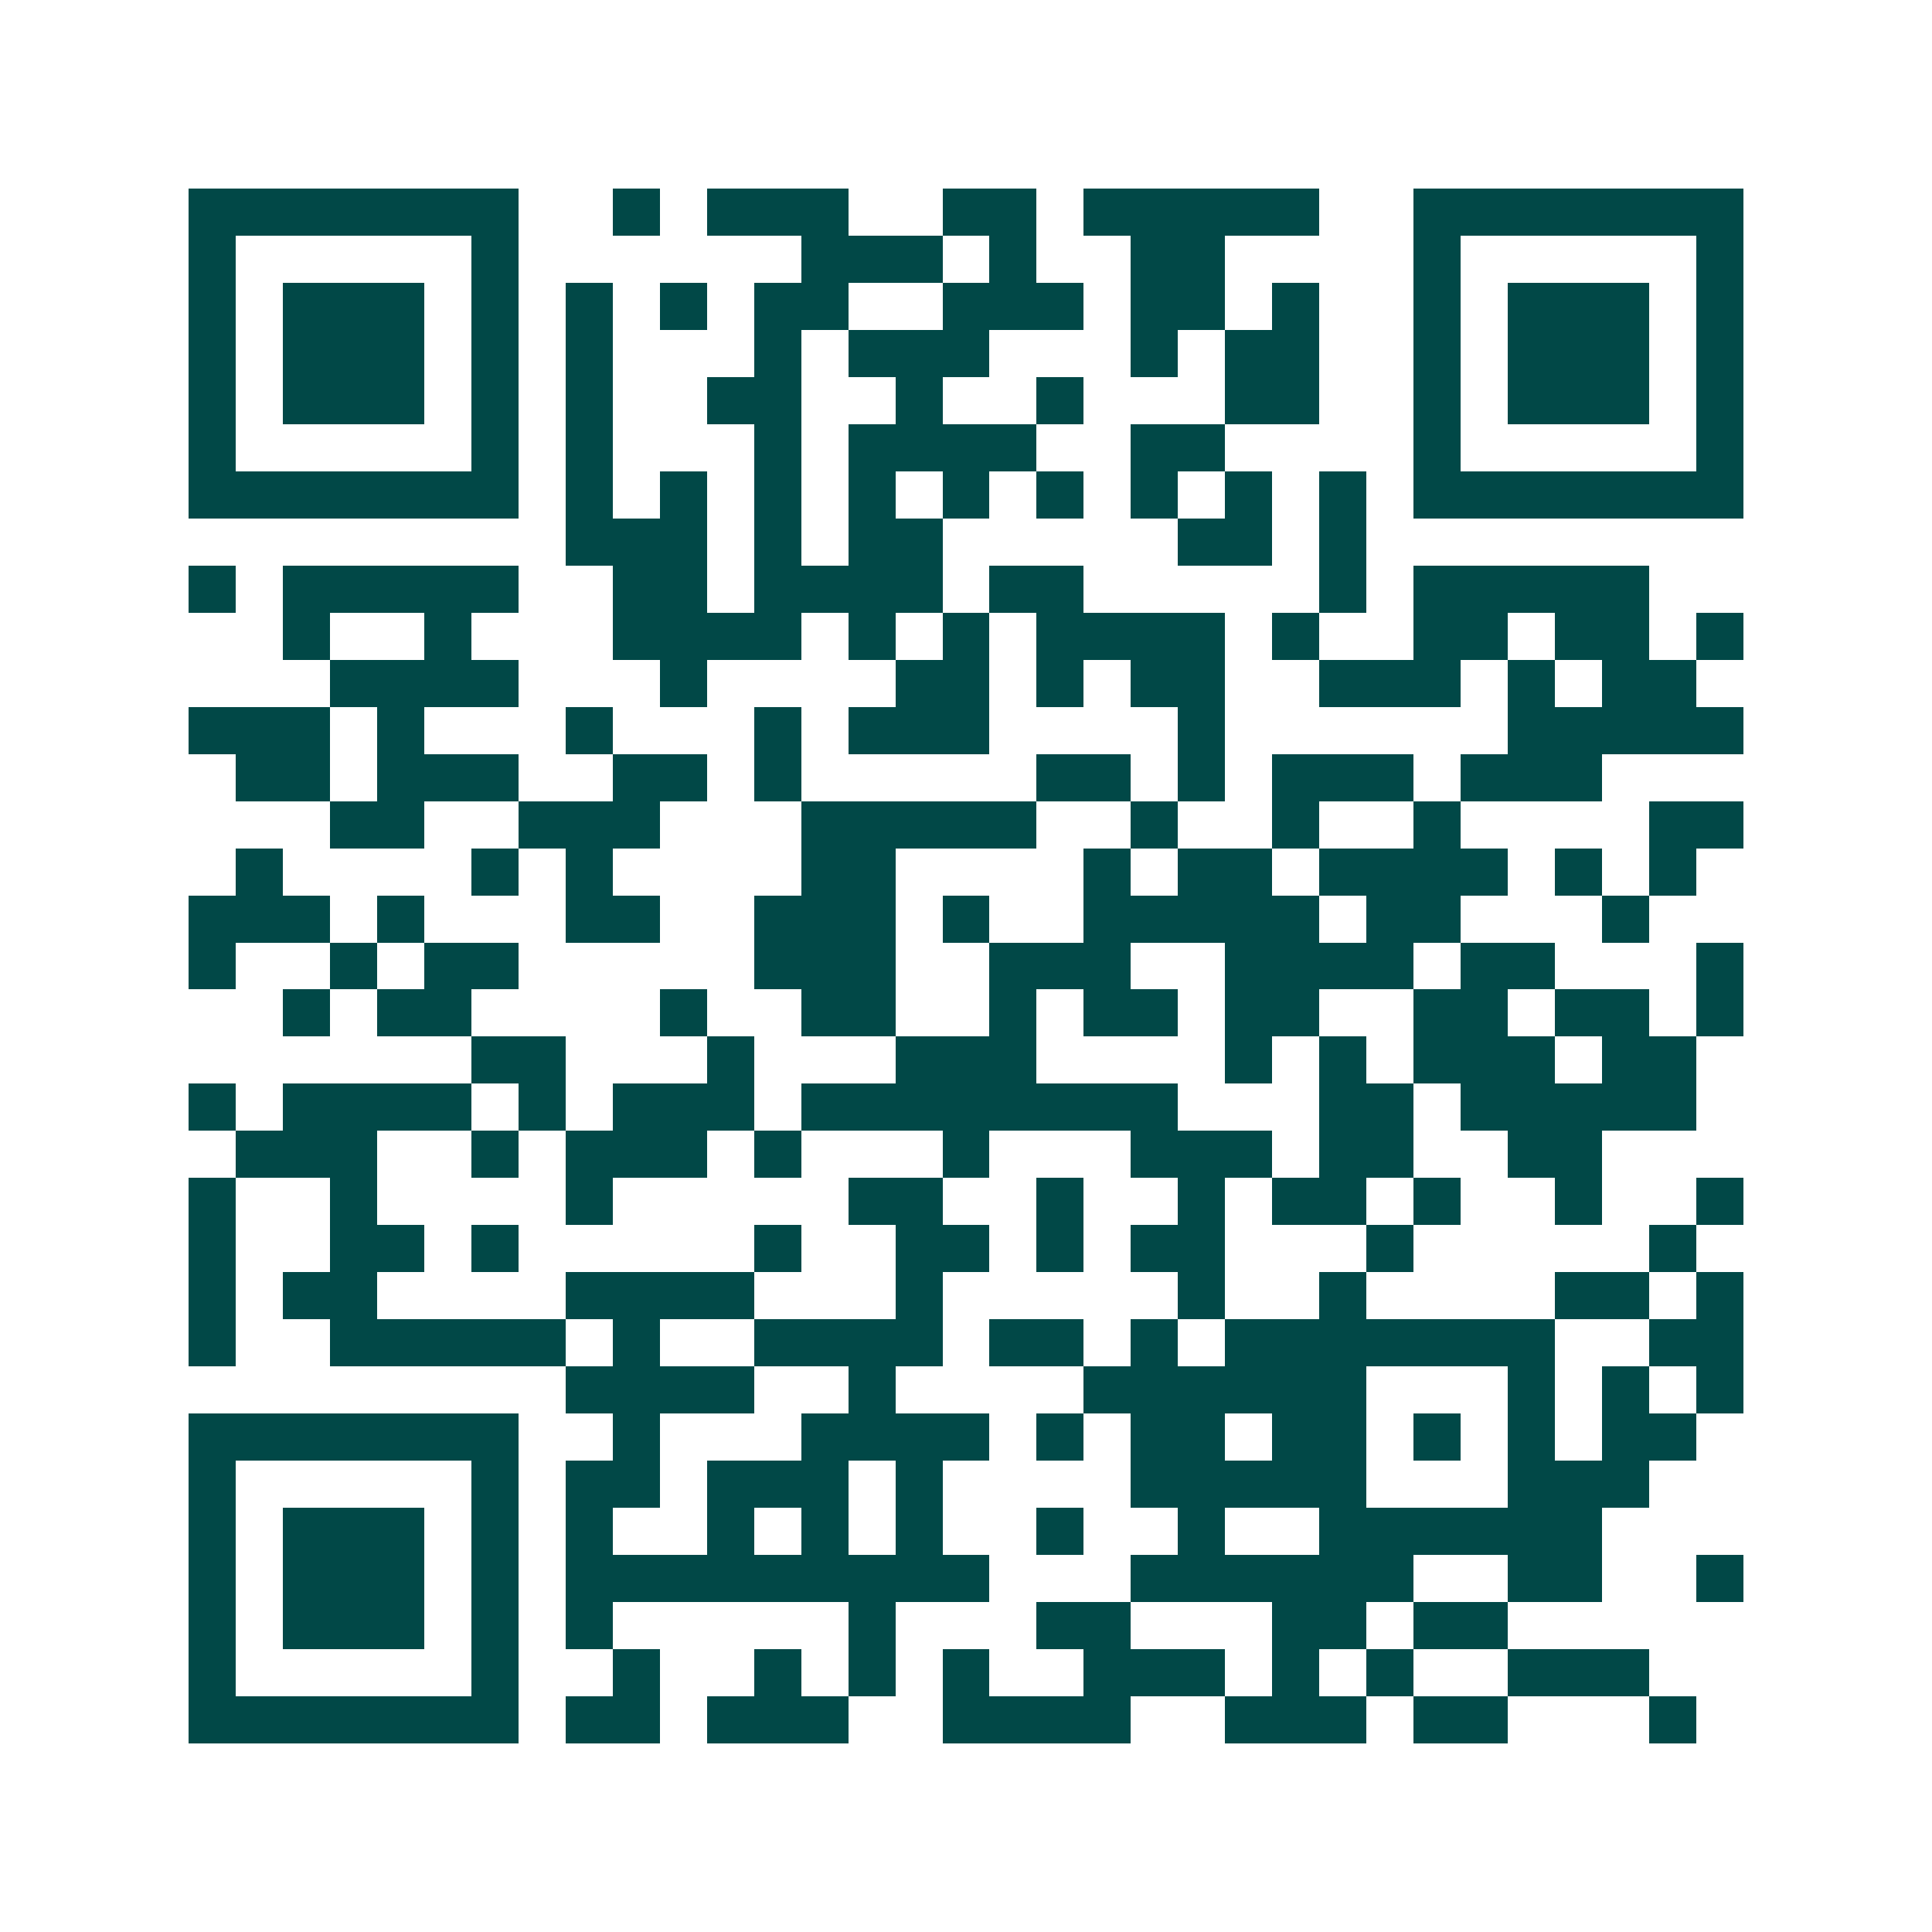 <svg xmlns="http://www.w3.org/2000/svg" width="200" height="200" viewBox="0 0 41 41" shape-rendering="crispEdges"><path fill="#ffffff" d="M0 0h41v41H0z"/><path stroke="#014847" d="M4 4.5h7m2 0h1m1 0h3m2 0h2m1 0h5m2 0h7M4 5.5h1m5 0h1m6 0h3m1 0h1m2 0h2m4 0h1m5 0h1M4 6.5h1m1 0h3m1 0h1m1 0h1m1 0h1m1 0h2m2 0h3m1 0h2m1 0h1m2 0h1m1 0h3m1 0h1M4 7.5h1m1 0h3m1 0h1m1 0h1m3 0h1m1 0h3m3 0h1m1 0h2m2 0h1m1 0h3m1 0h1M4 8.5h1m1 0h3m1 0h1m1 0h1m2 0h2m2 0h1m2 0h1m3 0h2m2 0h1m1 0h3m1 0h1M4 9.5h1m5 0h1m1 0h1m3 0h1m1 0h4m2 0h2m4 0h1m5 0h1M4 10.5h7m1 0h1m1 0h1m1 0h1m1 0h1m1 0h1m1 0h1m1 0h1m1 0h1m1 0h1m1 0h7M12 11.5h3m1 0h1m1 0h2m5 0h2m1 0h1M4 12.5h1m1 0h5m2 0h2m1 0h4m1 0h2m5 0h1m1 0h5M6 13.5h1m2 0h1m3 0h4m1 0h1m1 0h1m1 0h4m1 0h1m2 0h2m1 0h2m1 0h1M7 14.5h4m3 0h1m4 0h2m1 0h1m1 0h2m2 0h3m1 0h1m1 0h2M4 15.5h3m1 0h1m3 0h1m3 0h1m1 0h3m4 0h1m6 0h5M5 16.5h2m1 0h3m2 0h2m1 0h1m5 0h2m1 0h1m1 0h3m1 0h3M7 17.5h2m2 0h3m3 0h5m2 0h1m2 0h1m2 0h1m4 0h2M5 18.5h1m4 0h1m1 0h1m4 0h2m4 0h1m1 0h2m1 0h4m1 0h1m1 0h1M4 19.5h3m1 0h1m3 0h2m2 0h3m1 0h1m2 0h5m1 0h2m3 0h1M4 20.5h1m2 0h1m1 0h2m5 0h3m2 0h3m2 0h4m1 0h2m3 0h1M6 21.5h1m1 0h2m4 0h1m2 0h2m2 0h1m1 0h2m1 0h2m2 0h2m1 0h2m1 0h1M10 22.5h2m3 0h1m3 0h3m4 0h1m1 0h1m1 0h3m1 0h2M4 23.5h1m1 0h4m1 0h1m1 0h3m1 0h8m3 0h2m1 0h5M5 24.5h3m2 0h1m1 0h3m1 0h1m3 0h1m3 0h3m1 0h2m2 0h2M4 25.5h1m2 0h1m4 0h1m5 0h2m2 0h1m2 0h1m1 0h2m1 0h1m2 0h1m2 0h1M4 26.5h1m2 0h2m1 0h1m5 0h1m2 0h2m1 0h1m1 0h2m3 0h1m5 0h1M4 27.5h1m1 0h2m4 0h4m3 0h1m5 0h1m2 0h1m4 0h2m1 0h1M4 28.5h1m2 0h5m1 0h1m2 0h4m1 0h2m1 0h1m1 0h7m2 0h2M12 29.5h4m2 0h1m4 0h6m3 0h1m1 0h1m1 0h1M4 30.5h7m2 0h1m3 0h4m1 0h1m1 0h2m1 0h2m1 0h1m1 0h1m1 0h2M4 31.5h1m5 0h1m1 0h2m1 0h3m1 0h1m4 0h5m3 0h3M4 32.5h1m1 0h3m1 0h1m1 0h1m2 0h1m1 0h1m1 0h1m2 0h1m2 0h1m2 0h6M4 33.5h1m1 0h3m1 0h1m1 0h9m3 0h6m2 0h2m2 0h1M4 34.5h1m1 0h3m1 0h1m1 0h1m5 0h1m3 0h2m3 0h2m1 0h2M4 35.5h1m5 0h1m2 0h1m2 0h1m1 0h1m1 0h1m2 0h3m1 0h1m1 0h1m2 0h3M4 36.5h7m1 0h2m1 0h3m2 0h4m2 0h3m1 0h2m3 0h1"/></svg>
